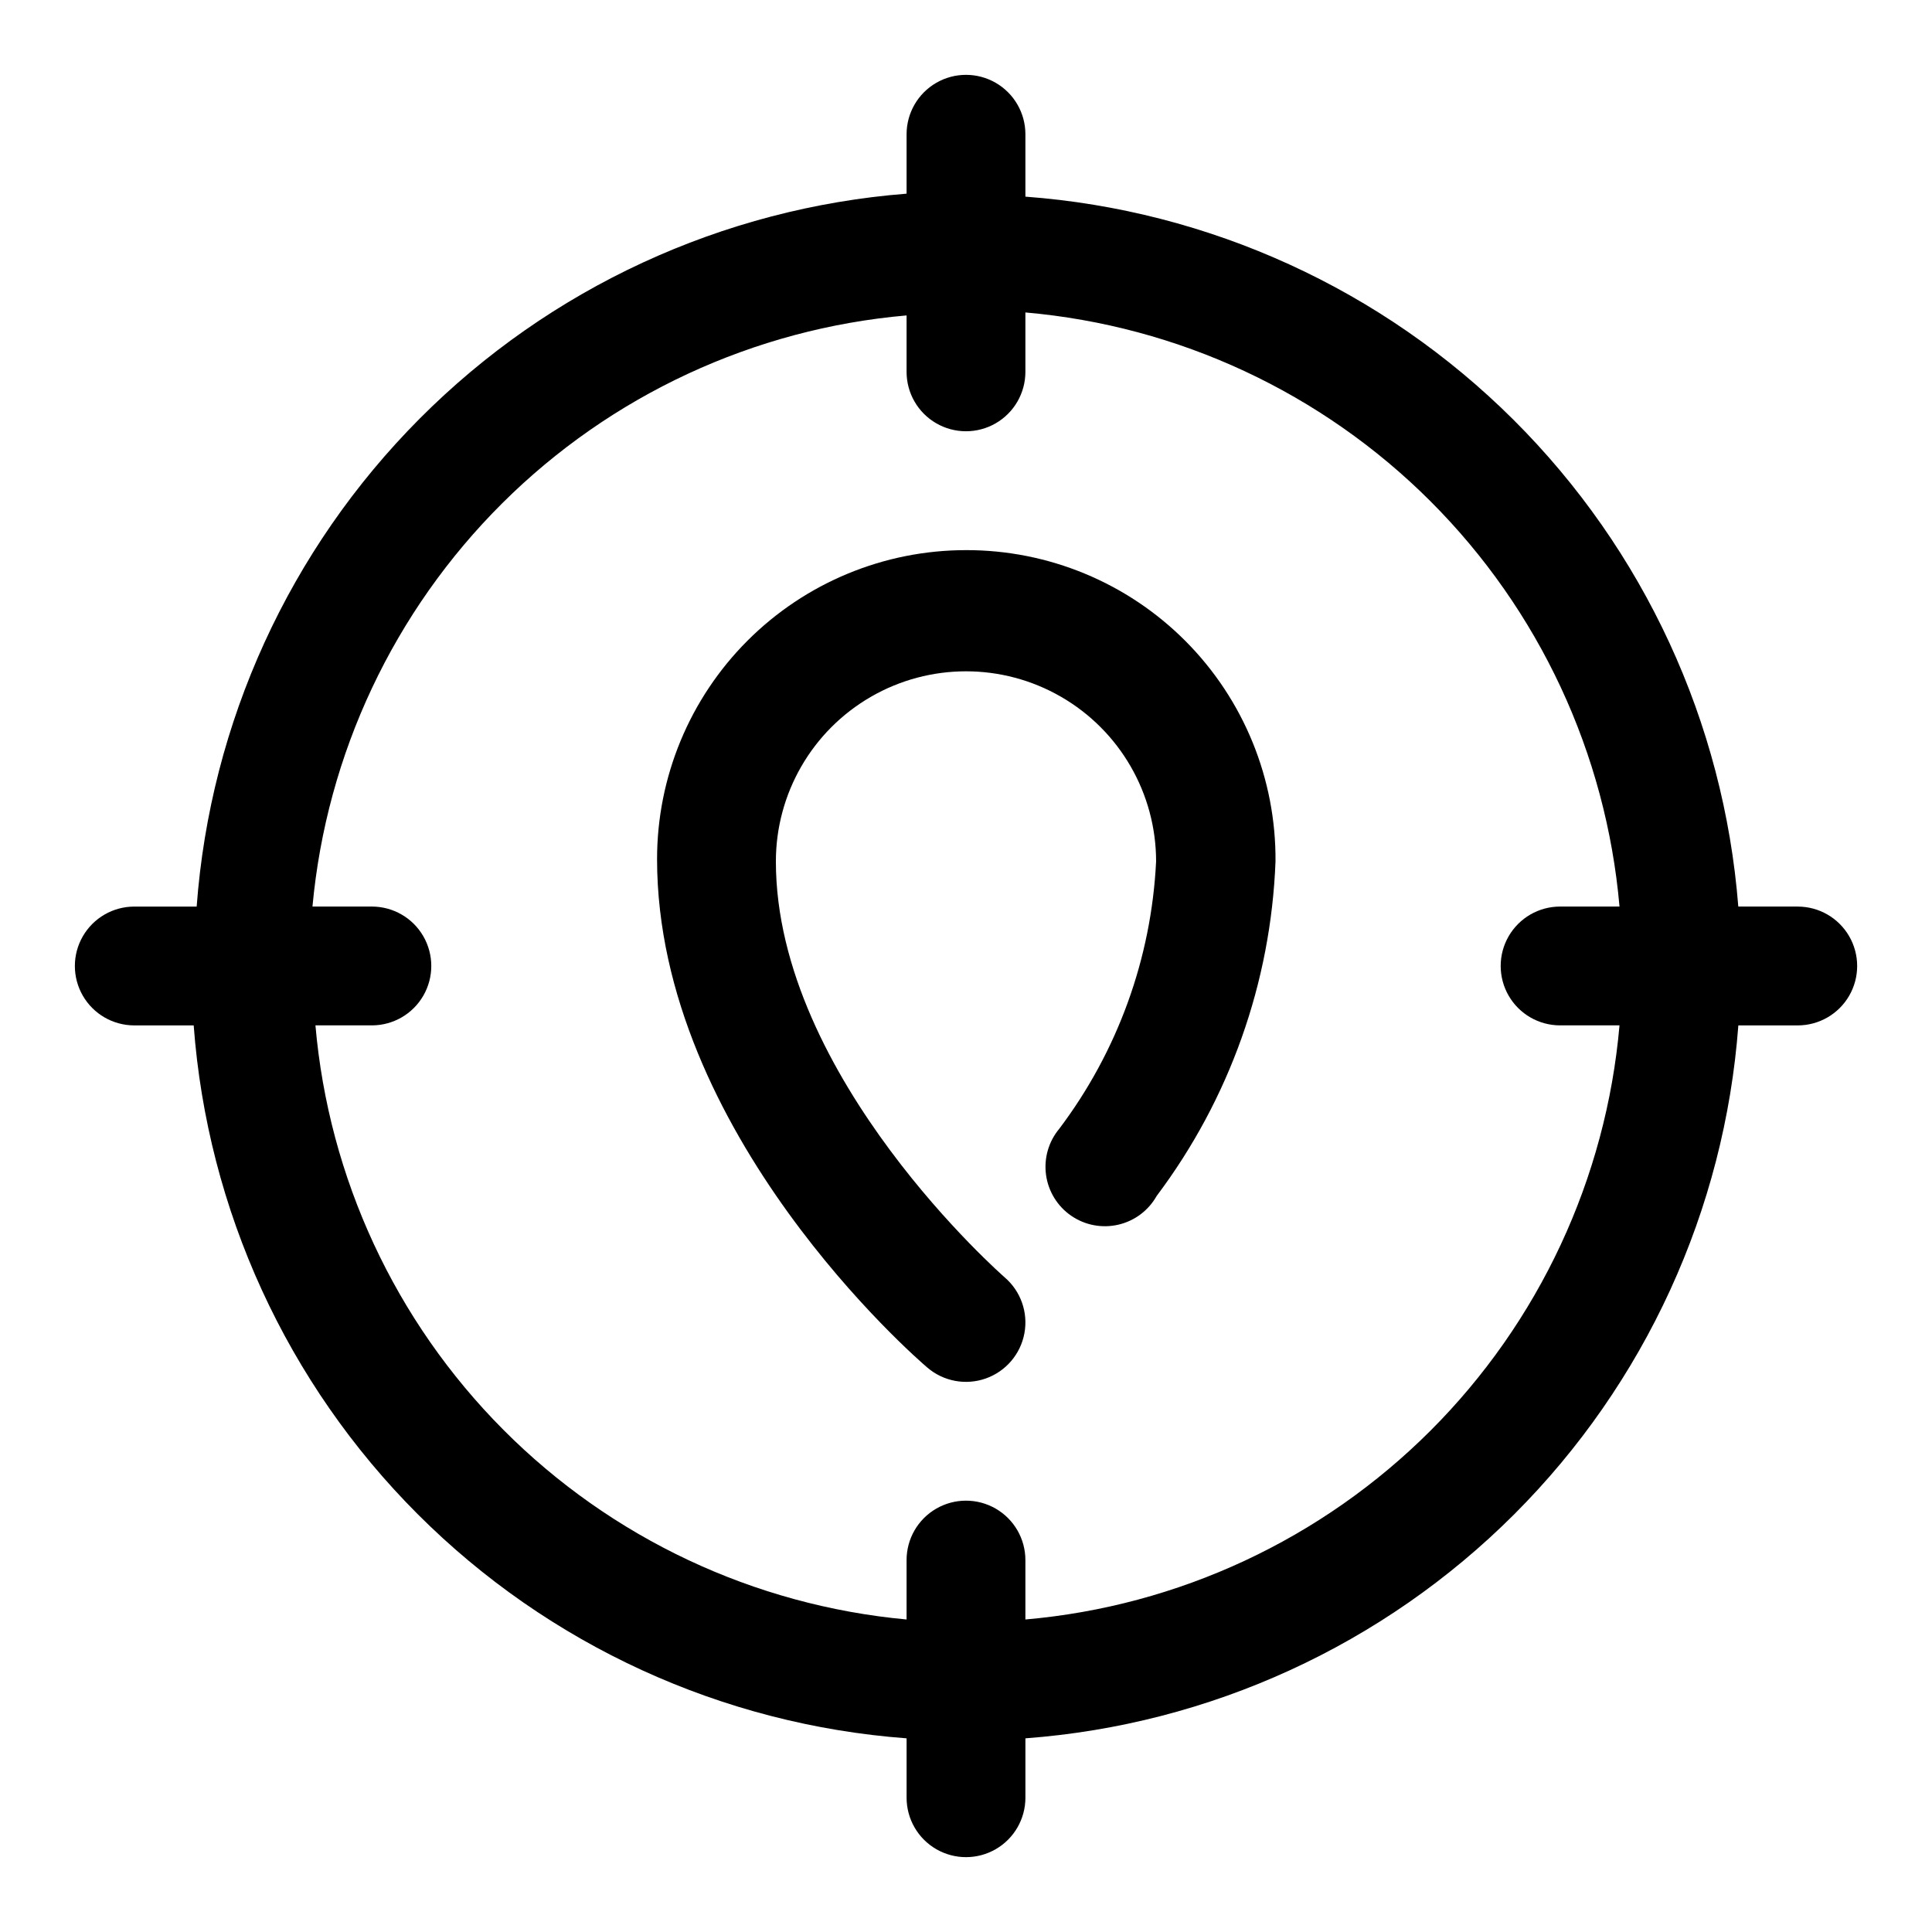 <?xml version="1.0" encoding="UTF-8"?>
<!-- Uploaded to: SVG Repo, www.svgrepo.com, Generator: SVG Repo Mixer Tools -->
<svg fill="#000000" width="800px" height="800px" version="1.1" viewBox="144 144 512 512" xmlns="http://www.w3.org/2000/svg">
 <g>
  <path d="m620.41 384.25h-15.742c-3.816-48.762-24.969-94.543-59.625-129.05s-80.527-55.473-129.3-59.086v-16.531c0-5.625-3-10.824-7.871-13.637s-10.875-2.812-15.746 0-7.871 8.012-7.871 13.637v15.742c-48.762 3.82-94.543 24.969-129.05 59.629-34.512 34.656-55.473 80.523-59.086 129.3h-16.531c-5.625 0-10.824 3-13.637 7.871s-2.812 10.875 0 15.746 8.012 7.871 13.637 7.871h15.742c3.637 48.902 24.711 94.871 59.387 129.55 34.672 34.672 80.641 55.746 129.54 59.383v15.742c0 5.625 3 10.824 7.871 13.637s10.875 2.812 15.746 0 7.871-8.012 7.871-13.637v-15.742c48.902-3.637 94.871-24.711 129.55-59.383 34.672-34.676 55.746-80.645 59.383-129.55h15.742c5.625 0 10.824-3 13.637-7.871s2.812-10.875 0-15.746-8.012-7.871-13.637-7.871zm-204.67 188.93v-15.746c0-5.625-3-10.82-7.871-13.633s-10.875-2.812-15.746 0-7.871 8.008-7.871 13.633v15.746c-40.422-3.723-78.254-21.527-106.89-50.305-28.633-28.773-46.246-66.695-49.766-107.14h14.957c5.625 0 10.82-3 13.633-7.871s2.812-10.875 0-15.746-8.008-7.871-13.633-7.871h-15.746c3.723-40.422 21.527-78.254 50.305-106.89 28.777-28.633 66.695-46.246 107.14-49.766v14.957c0 5.625 3 10.82 7.871 13.633s10.875 2.812 15.746 0 7.871-8.008 7.871-13.633v-15.746c40.566 3.547 78.582 21.273 107.38 50.066 28.793 28.793 46.52 66.812 50.066 107.38h-15.746c-5.625 0-10.82 3-13.633 7.871s-2.812 10.875 0 15.746 8.008 7.871 13.633 7.871h15.746c-3.547 40.566-21.273 78.582-50.066 107.38-28.793 28.793-66.809 46.52-107.38 50.066z"/>
  <path d="m400 289.79c-21.715 0-42.539 8.625-57.891 23.98-15.355 15.352-23.98 36.176-23.98 57.891 0 72.578 68.645 132.25 71.637 134.77 4.273 3.656 10.176 4.754 15.477 2.879 5.305-1.875 9.207-6.438 10.234-11.965 1.031-5.531-0.969-11.191-5.246-14.848 0 0-60.613-52.898-60.613-110.21 0-18 9.602-34.633 25.191-43.633 15.586-9 34.793-9 50.379 0 15.59 9 25.191 25.633 25.191 43.633-1.25 25.656-10.191 50.344-25.664 70.848-2.832 3.398-4.106 7.836-3.504 12.223 0.602 4.383 3.019 8.312 6.664 10.824 3.644 2.512 8.18 3.371 12.492 2.371s8.004-3.766 10.168-7.625c19.285-25.648 30.273-56.574 31.488-88.641 0.168-21.848-8.402-42.859-23.809-58.355-15.406-15.492-36.367-24.188-58.215-24.145z"/>
 </g>
</svg>